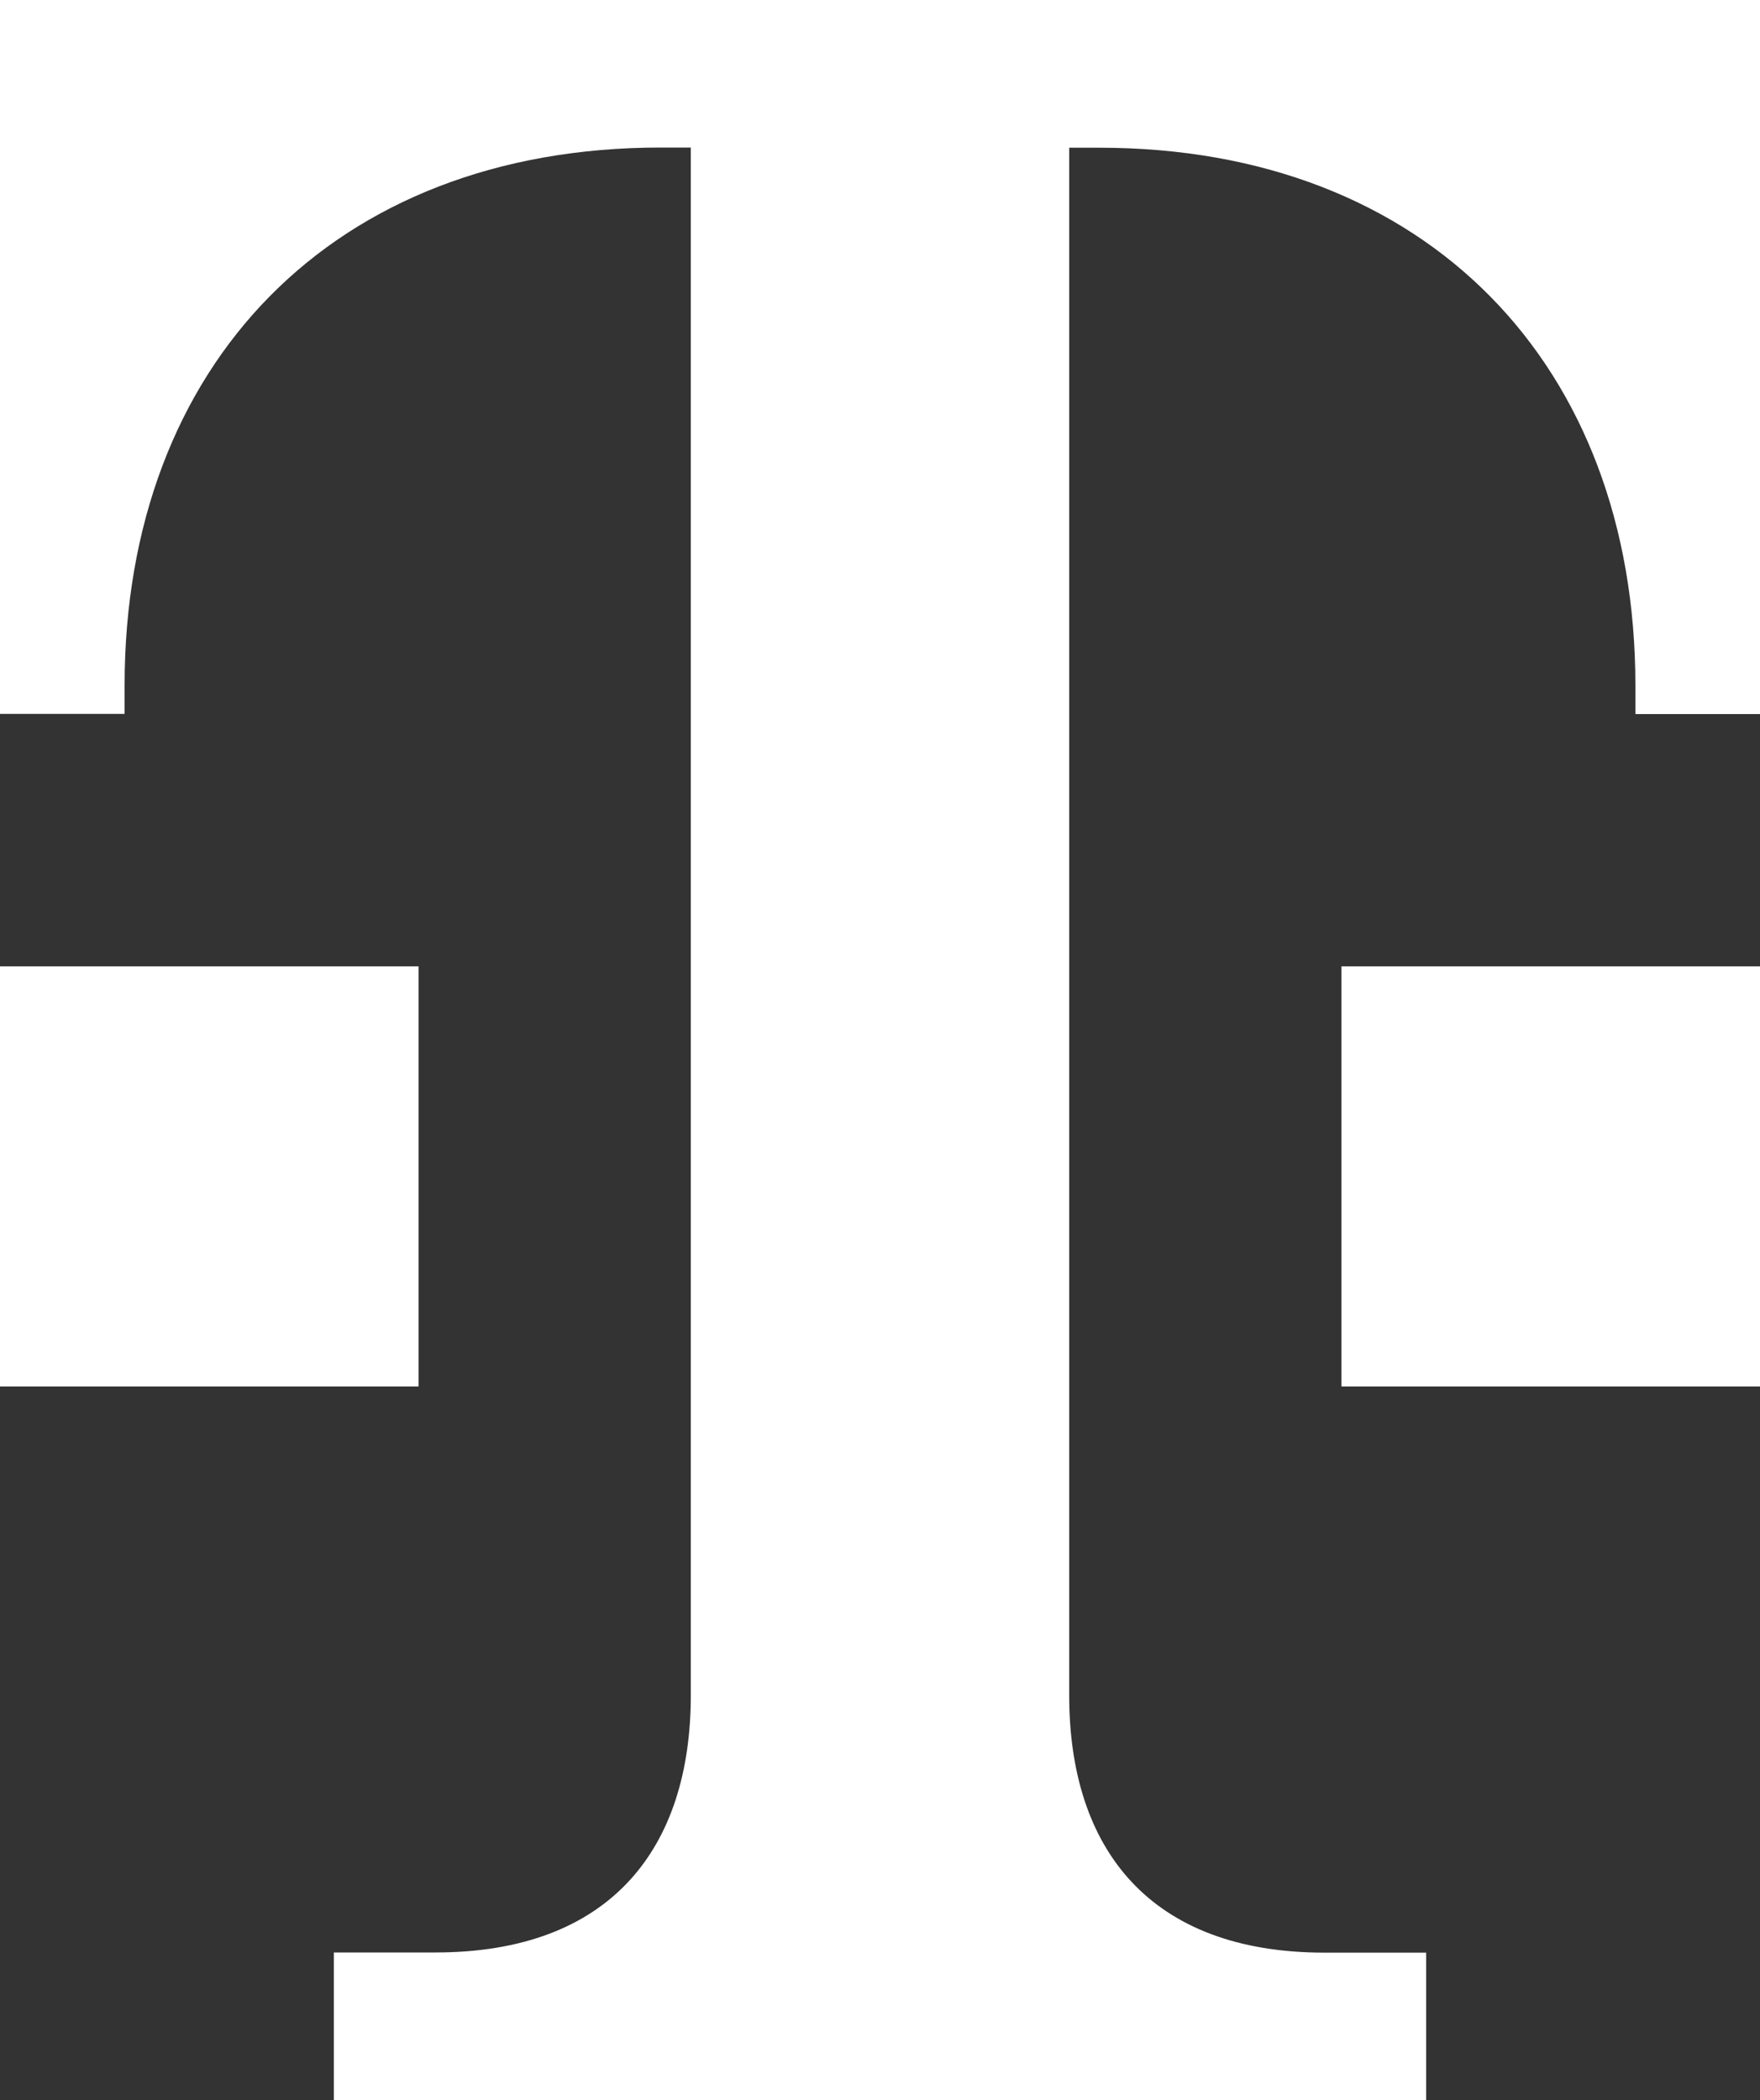 <?xml version="1.0" encoding="UTF-8"?> <svg xmlns="http://www.w3.org/2000/svg" id="Layer_1" version="1.1" viewBox="0 0 1000 1193"><rect x="0" y="0" width="1000" height="1193" fill="#333333" stroke="none"/><defs><style> .st0 { fill: #fff; } </style></defs><path class="st0" d="M810.3,1193v-83.9h-57.7c-99.5,0-145.1-59.1-145.1-146.1V83.9h17.1c186.3,0,304.6,123.6,304.6,305.4v16.3h70.8V0H0v405.5h70.8v-16.3c0-181.8,118.3-305.4,304.6-305.4h17.1v879.1c0,87-45.6,146.1-145.1,146.1h-57.7v83.9h620.5Z"></path><path class="st0" d="M1000,787.5h-237.8v-238.6h237.8v238.6Z"></path><path class="st0" d="M237.8,787.5H0v-238.6h237.8v238.6Z"></path></svg> 